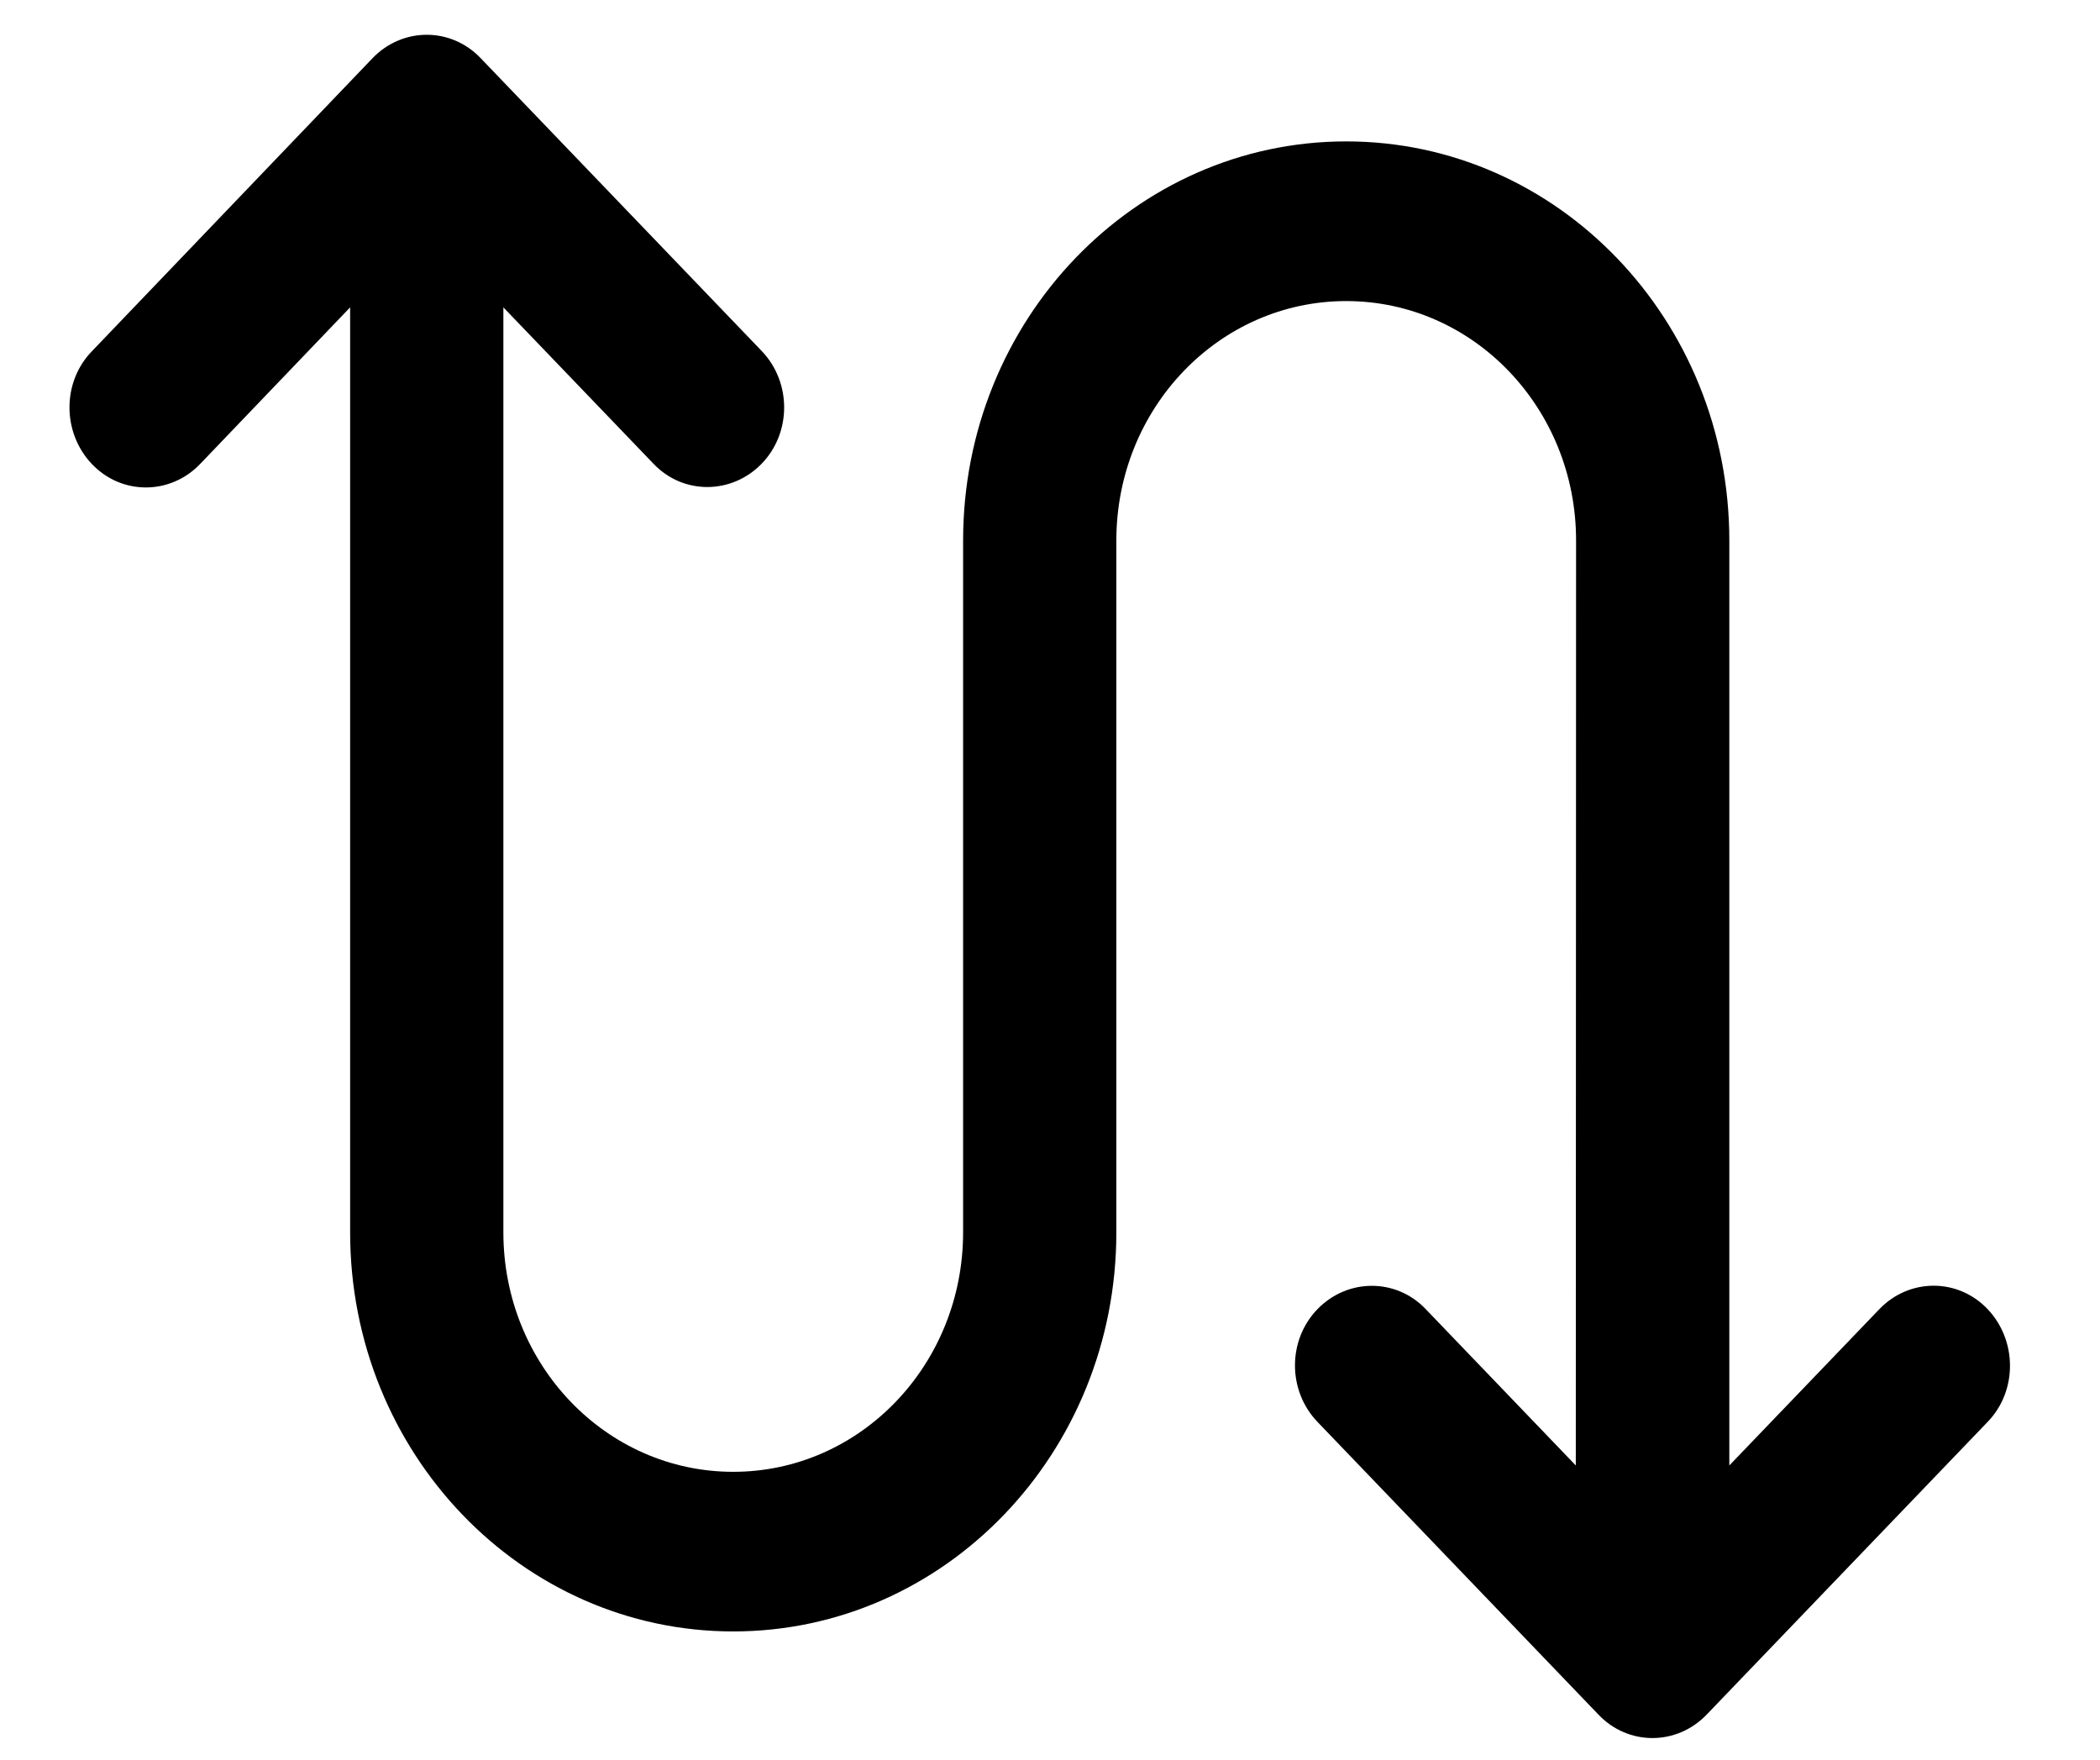 <svg width="37" height="31" viewBox="0 0 37 31" fill="none" xmlns="http://www.w3.org/2000/svg">
<g clip-path="url(#clip0_128_8216)">
<path d="M6.563 1.026C7.092 0.475 7.947 0.475 8.47 1.026L13.42 6.183C13.948 6.733 13.948 7.624 13.42 8.169C12.891 8.714 12.036 8.72 11.513 8.169L8.869 5.415V21.71C8.869 24.042 10.68 25.929 12.919 25.929C15.158 25.929 16.969 24.042 16.969 21.71V9.522C16.969 5.638 19.99 2.491 23.719 2.491C27.448 2.491 30.469 5.638 30.469 9.522V25.817L33.113 23.063C33.642 22.513 34.497 22.513 35.02 23.063C35.543 23.614 35.548 24.505 35.02 25.05L30.07 30.206C29.541 30.757 28.686 30.757 28.163 30.206L23.213 25.05C22.684 24.499 22.684 23.608 23.213 23.063C23.742 22.518 24.597 22.513 25.12 23.063L27.764 25.817L27.769 9.522C27.769 7.19 25.958 5.304 23.719 5.304C21.48 5.304 19.669 7.19 19.669 9.522V21.71C19.669 25.595 16.648 28.741 12.919 28.741C9.19 28.741 6.169 25.595 6.169 21.71V5.415L3.525 8.175C2.997 8.725 2.142 8.725 1.619 8.175C1.095 7.624 1.09 6.733 1.619 6.188L6.563 1.026Z" fill="black"/>
</g>
<defs>
<clipPath id="clip0_128_8216">
<rect width="36" height="30" fill="white" transform="translate(0.319 0.616)"/>
</clipPath>
</defs>
</svg>
